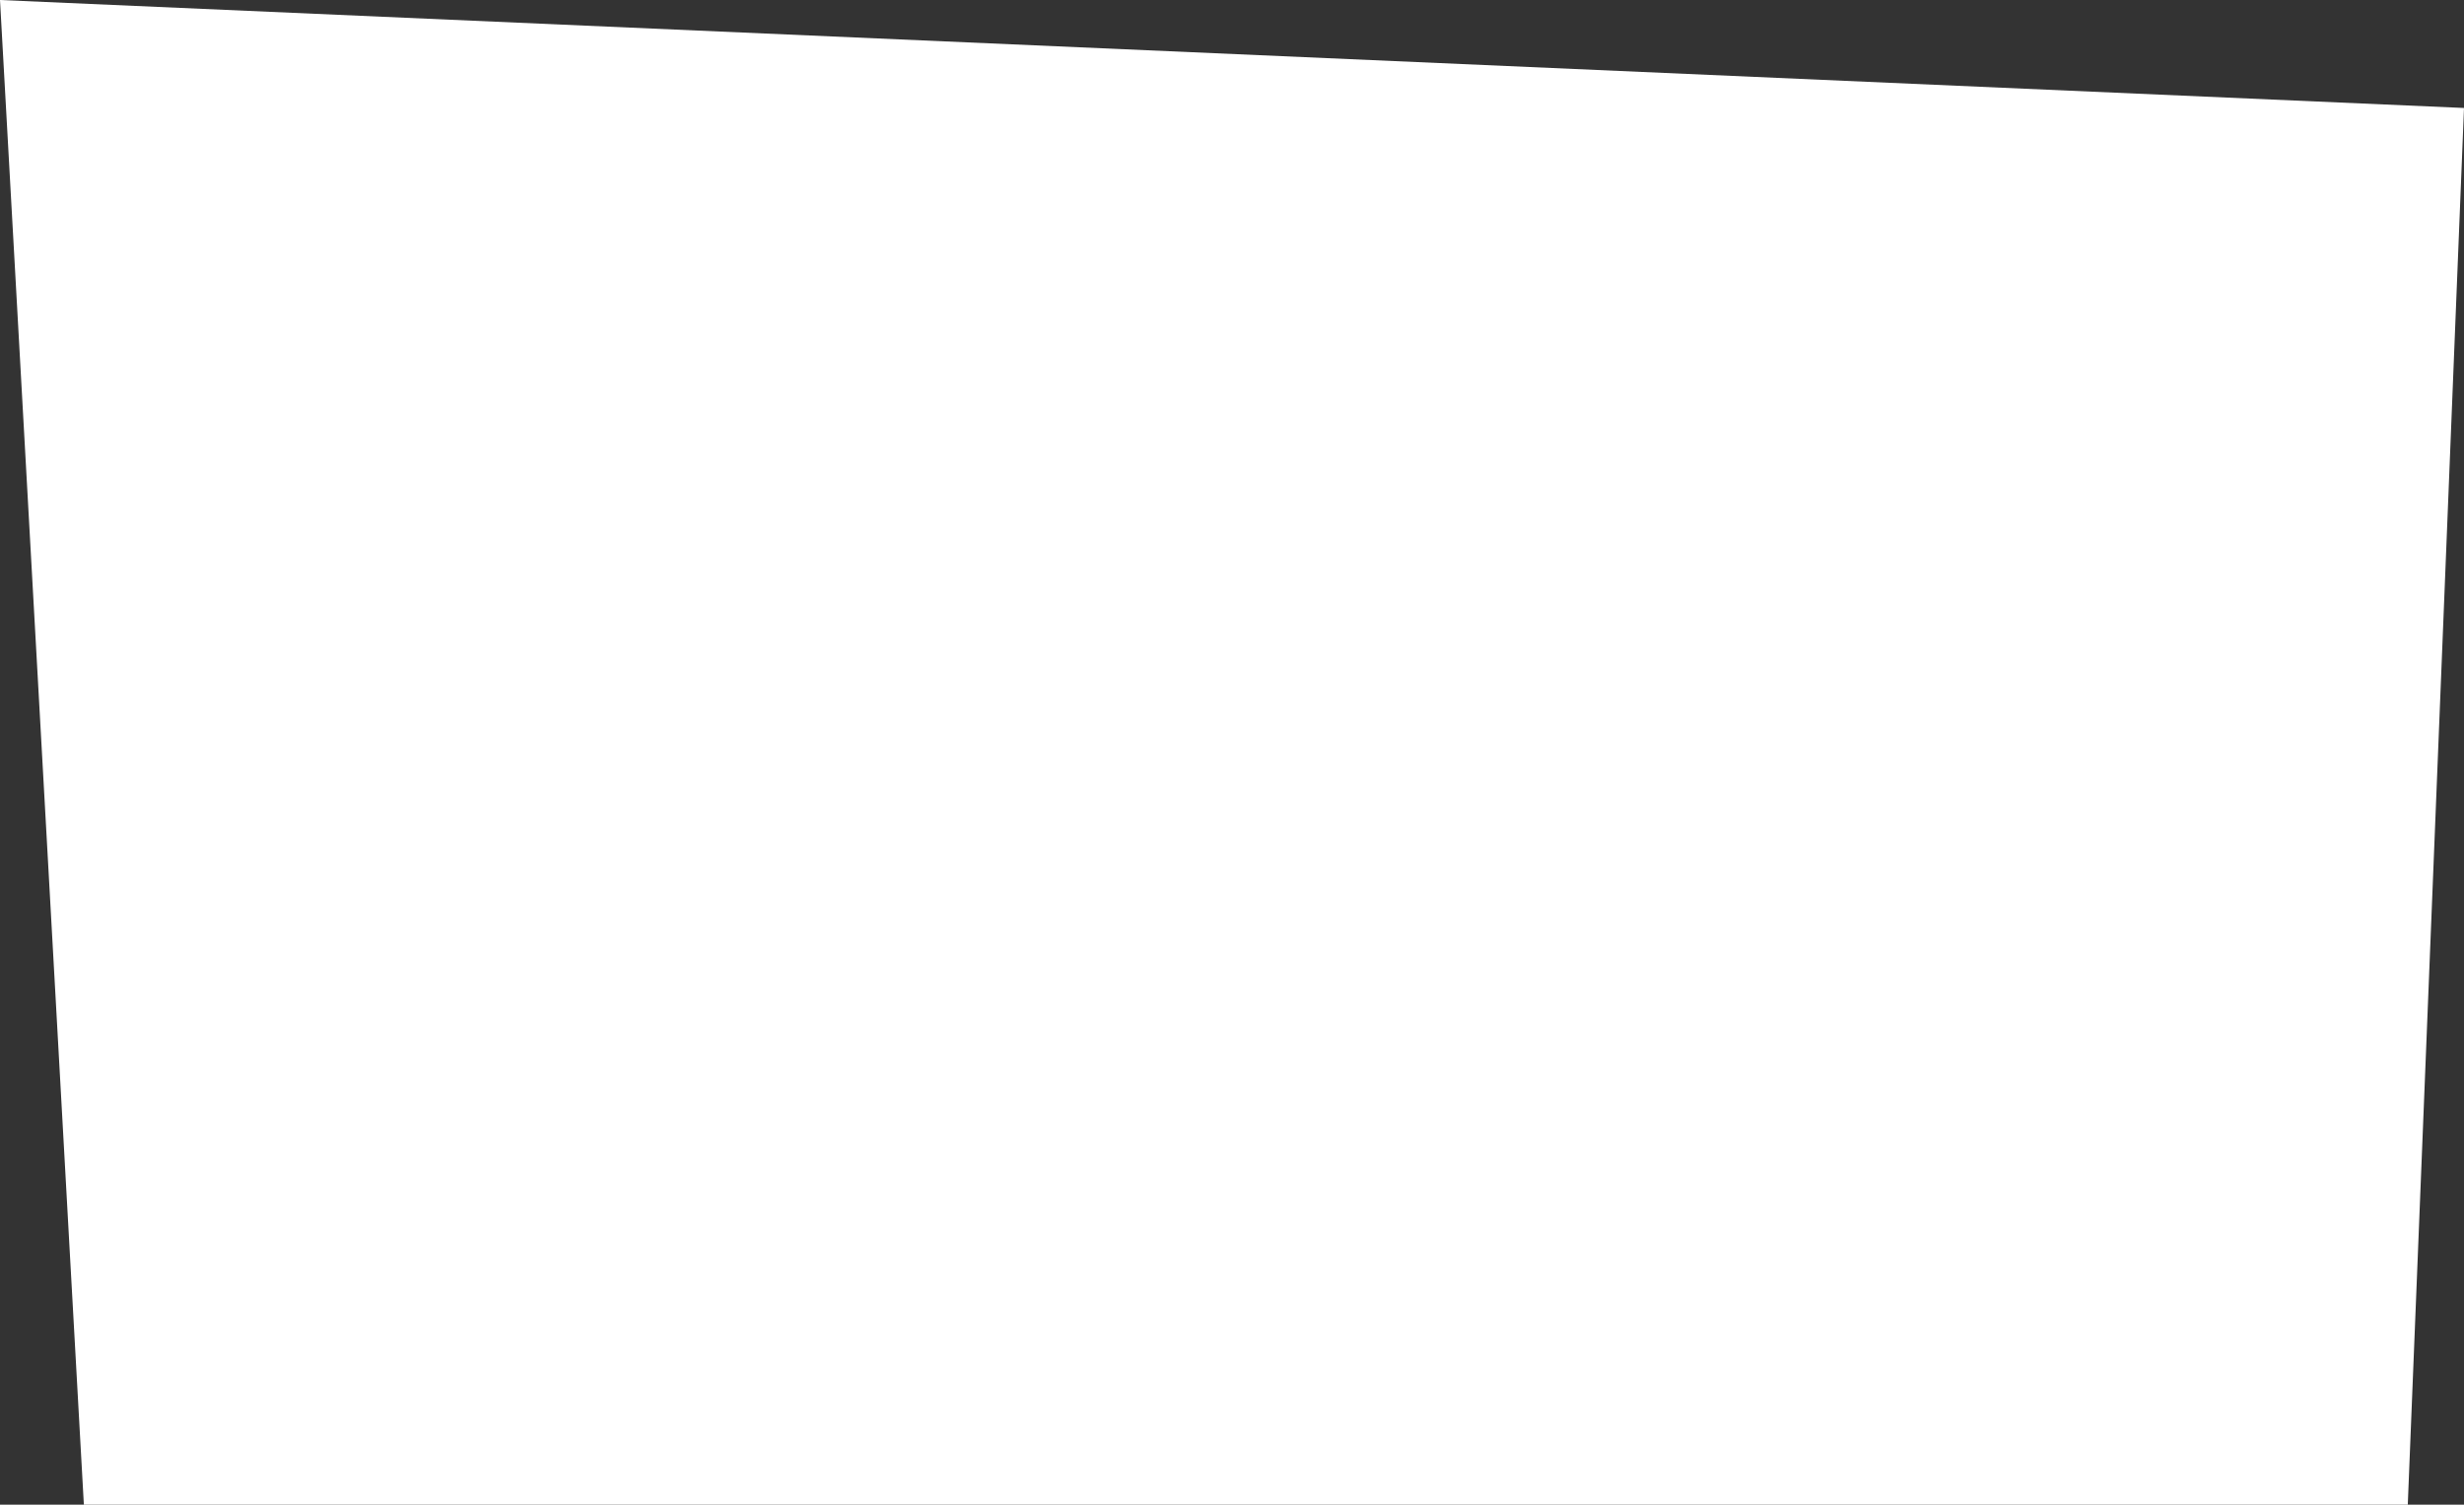 <svg width="488" height="298" viewBox="0 0 488 298" fill="none" xmlns="http://www.w3.org/2000/svg">
<rect x="0" y="0" width="488" height="298" fill="#333333" stroke="none"/>
<path d="M476.865 298H16.609L0 0L488 21.384L476.865 298Z" fill="white"/>
</svg>
